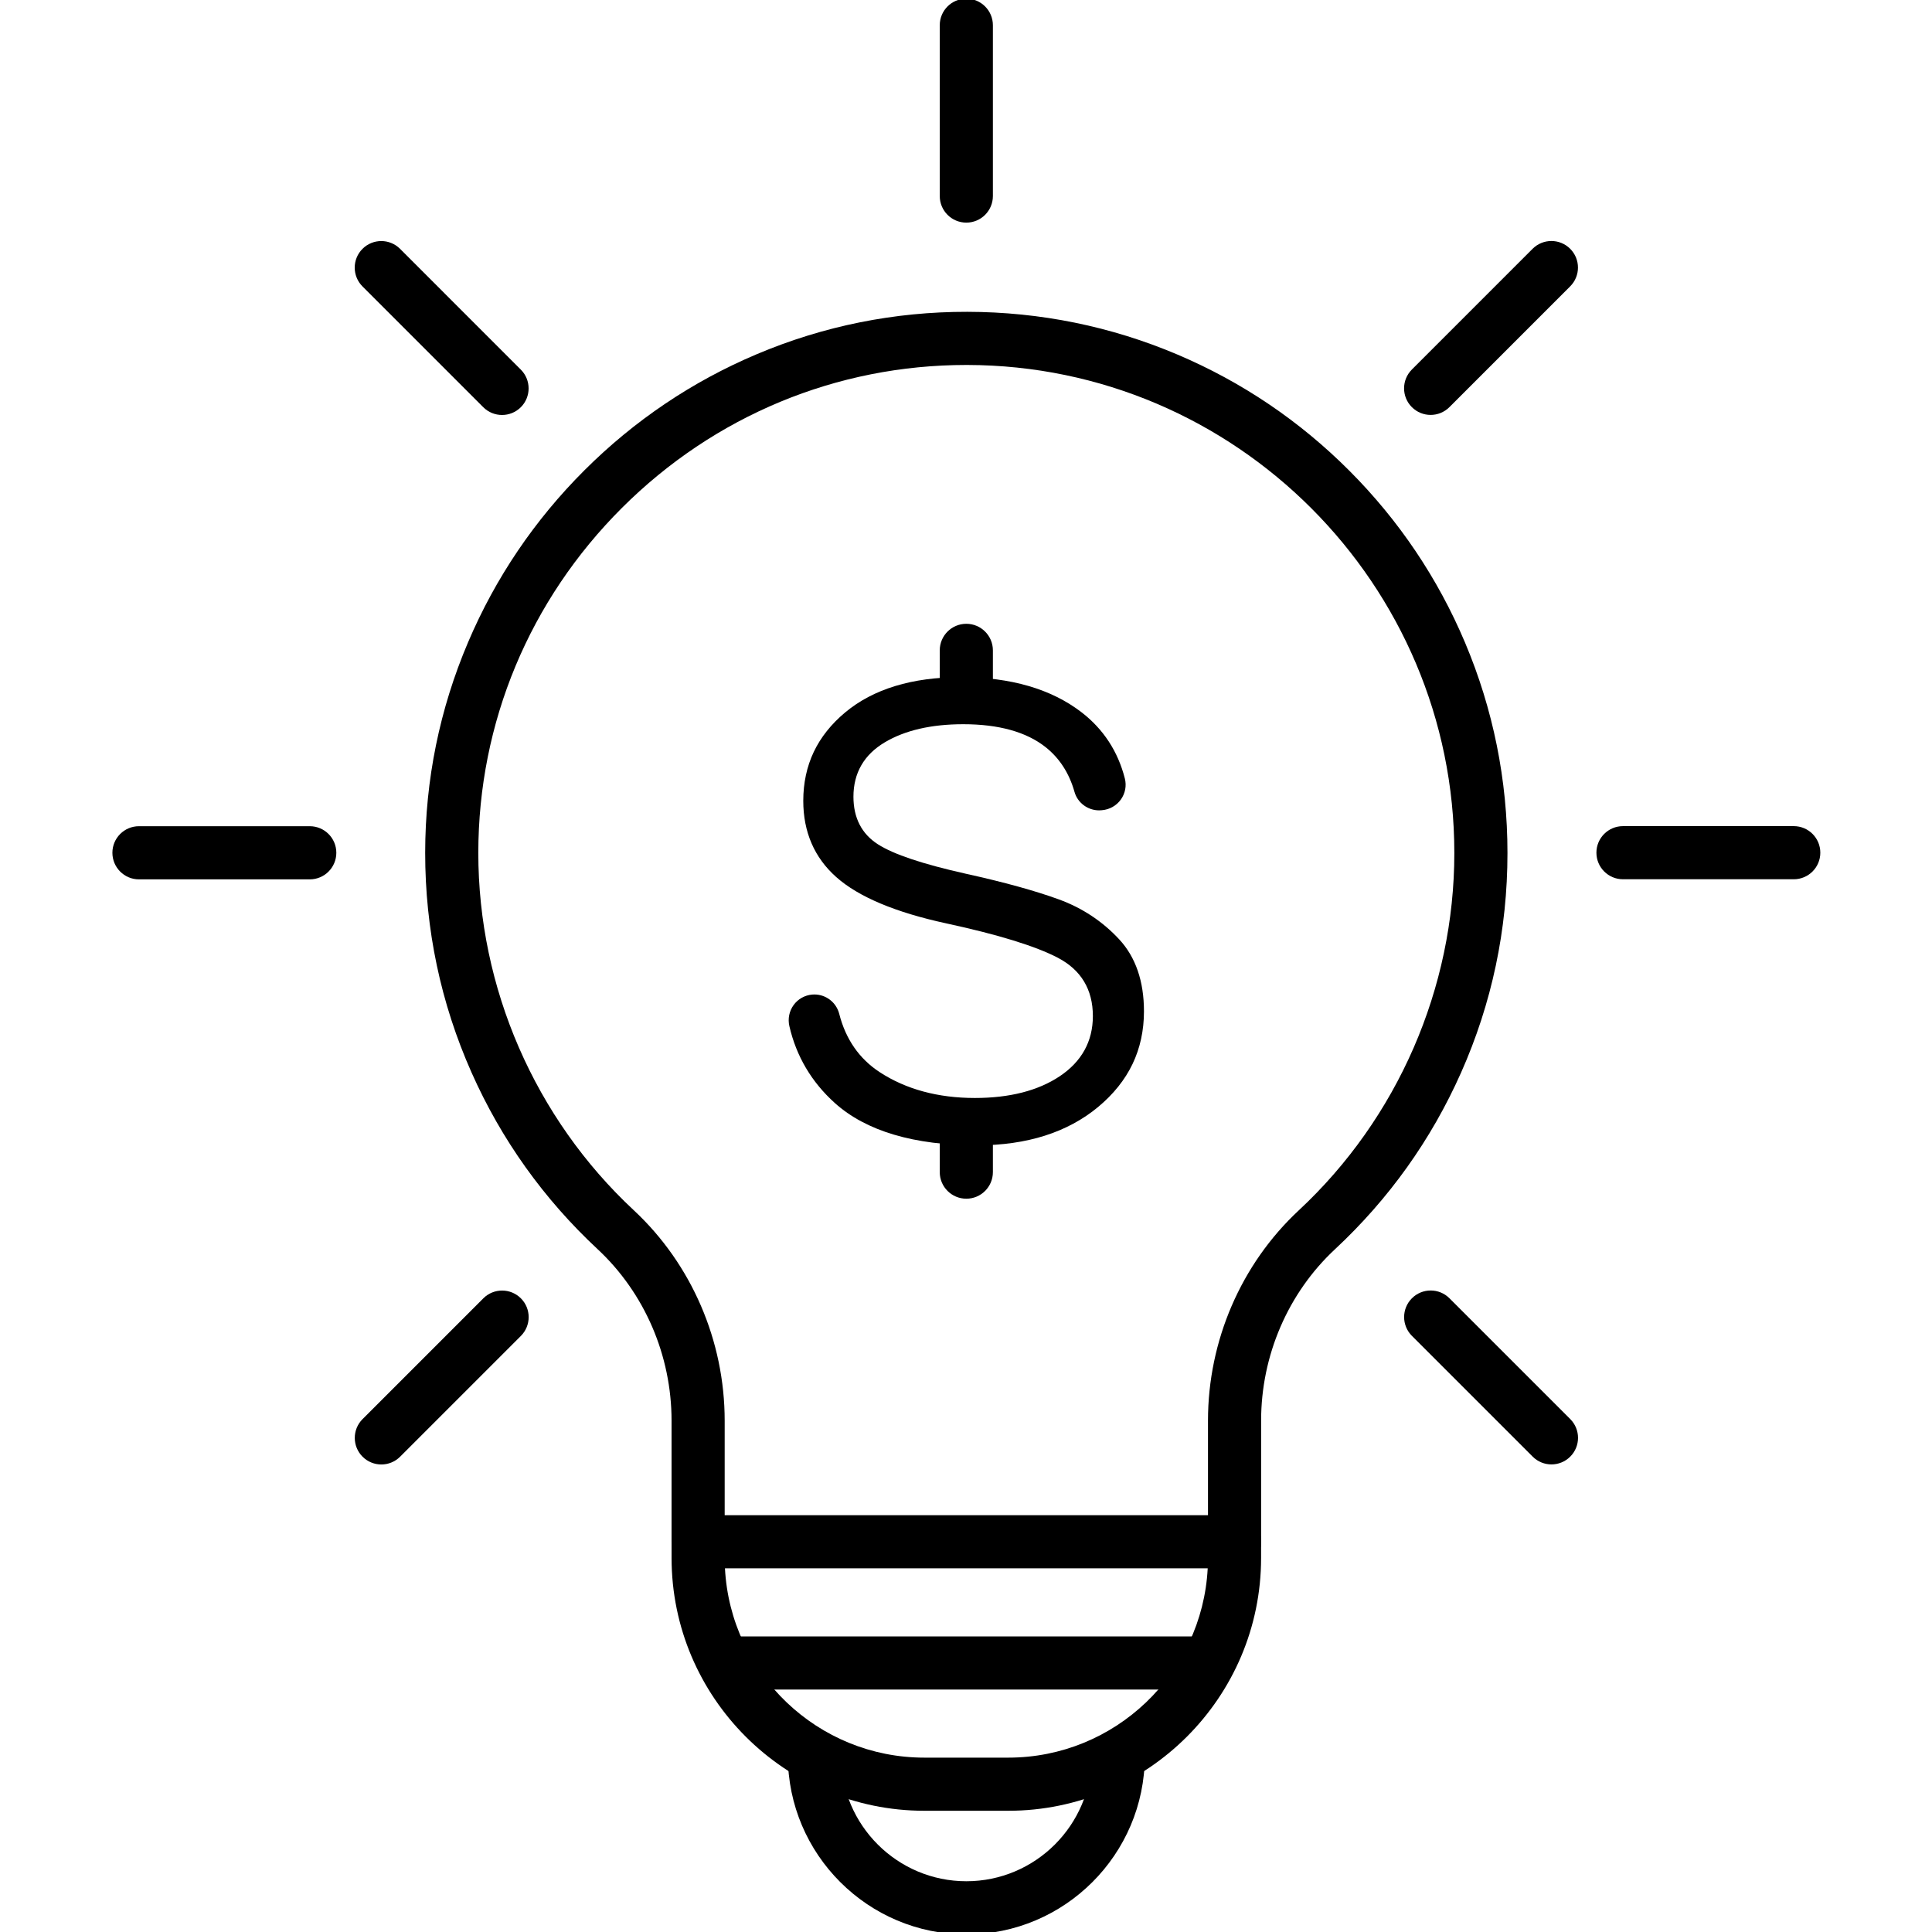 <svg xmlns="http://www.w3.org/2000/svg" xmlns:xlink="http://www.w3.org/1999/xlink" width="500" viewBox="0 0 375 375" height="500" preserveAspectRatio="xMidYMid meet"><defs><clipPath id="id1"><path d="M 21.816 160 L 66 160 L 66 171 L 21.816 171 Z M 21.816 160 " clip-rule="nonzero"></path></clipPath><clipPath id="id2"><path d="M 309.832 160.344 L 353.316 160.344 L 353.316 170.902 L 309.832 170.902 Z M 309.832 160.344 " clip-rule="nonzero"></path></clipPath></defs><path fill="#000000" d="M 239.625 304.414 C 236.777 304.414 234.469 302.105 234.469 299.258 L 234.469 275.746 C 234.469 260.234 240.895 245.355 252.098 234.922 C 271.285 217.059 282.285 191.781 282.285 165.574 C 282.285 113.434 239.875 70.934 187.746 70.84 C 187.684 70.84 187.625 70.84 187.566 70.84 C 162.391 70.84 138.664 80.684 120.73 98.57 C 102.762 116.5 92.855 140.277 92.84 165.516 C 92.824 191.742 103.828 217.039 123.023 234.914 C 134.23 245.355 140.66 260.242 140.66 275.762 L 140.66 299.258 C 140.66 302.105 138.352 304.414 135.504 304.414 C 132.656 304.414 130.348 302.105 130.348 299.258 L 130.348 275.762 C 130.348 263.098 125.117 250.961 115.996 242.465 C 105.539 232.727 97.309 221.195 91.531 208.188 C 85.547 194.723 82.52 180.363 82.527 165.512 C 82.535 151.363 85.336 137.621 90.852 124.664 C 96.168 112.16 103.773 100.922 113.449 91.27 C 123.125 81.613 134.379 74.035 146.895 68.746 C 159.867 63.262 173.625 60.496 187.766 60.523 C 201.922 60.551 215.652 63.348 228.582 68.836 C 241.066 74.141 252.277 81.715 261.902 91.359 C 271.527 101.004 279.086 112.227 284.363 124.727 C 289.828 137.668 292.598 151.41 292.598 165.574 C 292.598 180.414 289.566 194.766 283.582 208.219 C 277.805 221.219 269.574 232.742 259.125 242.473 C 250.008 250.961 244.781 263.09 244.781 275.746 L 244.781 299.258 C 244.781 302.105 242.473 304.414 239.625 304.414 " fill-opacity="1" fill-rule="nonzero"></path><path fill="#000000" d="M 140.715 304.414 C 141.773 324.852 158.73 341.156 179.422 341.156 L 195.707 341.156 C 216.398 341.156 233.355 324.852 234.414 304.414 Z M 195.707 351.469 L 179.422 351.469 C 152.363 351.469 130.352 329.453 130.352 302.391 L 130.352 299.258 C 130.352 296.41 132.66 294.102 135.508 294.102 L 239.621 294.102 C 242.469 294.102 244.777 296.41 244.777 299.258 L 244.777 302.391 C 244.777 329.453 222.762 351.469 195.707 351.469 " fill-opacity="1" fill-rule="nonzero"></path><path fill="#000000" d="M 187.566 375.465 C 168.492 375.465 152.949 359.945 152.922 340.867 C 152.918 338.016 155.223 335.707 158.07 335.699 C 158.074 335.699 158.078 335.699 158.078 335.699 C 160.922 335.699 163.23 338.004 163.234 340.852 C 163.254 354.25 174.168 365.148 187.566 365.148 C 200.961 365.148 211.875 354.25 211.895 340.852 C 211.898 338.004 214.203 335.699 217.047 335.699 C 217.051 335.699 217.055 335.699 217.055 335.699 C 219.902 335.707 222.211 338.016 222.207 340.867 C 222.18 359.945 206.641 375.465 187.566 375.465 " fill-opacity="1" fill-rule="nonzero"></path><path fill="#000000" d="M 233.324 327.941 L 141.805 327.941 C 138.957 327.941 136.648 325.637 136.648 322.785 C 136.648 319.938 138.957 317.629 141.805 317.629 L 233.324 317.629 C 236.172 317.629 238.48 319.938 238.48 322.785 C 238.48 325.637 236.172 327.941 233.324 327.941 " fill-opacity="1" fill-rule="nonzero"></path><path fill="#000000" d="M 187.562 43.211 C 184.715 43.211 182.406 40.902 182.406 38.051 L 182.406 4.898 C 182.406 2.047 184.715 -0.258 187.562 -0.258 C 190.41 -0.258 192.719 2.047 192.719 4.898 L 192.719 38.051 C 192.719 40.902 190.41 43.211 187.562 43.211 " fill-opacity="1" fill-rule="nonzero"></path><path fill="#000000" d="M 97.445 80.547 C 96.129 80.547 94.809 80.047 93.801 79.039 L 70.359 55.594 C 68.348 53.578 68.348 50.312 70.359 48.301 C 72.375 46.285 75.641 46.285 77.652 48.301 L 101.094 71.746 C 103.105 73.758 103.105 77.023 101.094 79.039 C 100.086 80.047 98.766 80.547 97.445 80.547 " fill-opacity="1" fill-rule="nonzero"></path><g clip-path="url(#id1)"><path fill="#000000" d="M 60.125 170.684 L 26.973 170.684 C 24.125 170.684 21.816 168.371 21.816 165.523 C 21.816 162.676 24.125 160.367 26.973 160.367 L 60.125 160.367 C 62.973 160.367 65.281 162.676 65.281 165.523 C 65.281 168.371 62.973 170.684 60.125 170.684 " fill-opacity="1" fill-rule="nonzero"></path></g><path fill="#000000" d="M 74.02 284.254 C 72.699 284.254 71.379 283.75 70.371 282.742 C 68.359 280.73 68.359 277.465 70.371 275.449 L 93.812 252.008 C 95.824 249.992 99.09 249.992 101.105 252.008 C 103.117 254.02 103.117 257.285 101.105 259.301 L 77.664 282.742 C 76.656 283.75 75.336 284.254 74.02 284.254 " fill-opacity="1" fill-rule="nonzero"></path><path fill="#000000" d="M 301.137 284.242 C 299.816 284.242 298.496 283.738 297.492 282.73 L 274.051 259.289 C 272.035 257.273 272.035 254.012 274.051 251.996 C 276.062 249.98 279.328 249.98 281.34 251.996 L 304.781 275.438 C 306.797 277.453 306.797 280.719 304.781 282.73 C 303.777 283.738 302.453 284.242 301.137 284.242 " fill-opacity="1" fill-rule="nonzero"></path><g clip-path="url(#id2)"><path fill="#000000" d="M 348.168 170.664 L 315.02 170.664 C 312.172 170.664 309.863 168.355 309.863 165.508 C 309.863 162.66 312.172 160.352 315.02 160.352 L 348.168 160.352 C 351.016 160.352 353.324 162.66 353.324 165.508 C 353.324 168.355 351.016 170.664 348.168 170.664 " fill-opacity="1" fill-rule="nonzero"></path></g><path fill="#000000" d="M 277.684 80.535 C 276.363 80.535 275.047 80.031 274.039 79.023 C 272.027 77.012 272.027 73.746 274.039 71.73 L 297.477 48.289 C 299.492 46.277 302.758 46.277 304.77 48.289 C 306.785 50.305 306.785 53.57 304.77 55.582 L 281.332 79.023 C 280.324 80.031 279.004 80.535 277.684 80.535 " fill-opacity="1" fill-rule="nonzero"></path><path fill="#000000" d="M 219.824 206.523 C 221.297 203.449 222.043 200.012 222.043 196.305 C 222.043 190.473 220.43 185.773 217.246 182.336 C 214.012 178.844 210.074 176.234 205.535 174.578 C 200.922 172.895 194.867 171.223 187.543 169.609 C 179.055 167.707 173.449 165.832 170.406 163.879 C 167.25 161.855 165.652 158.75 165.652 154.641 C 165.652 150.043 167.699 146.488 171.734 144.086 C 175.648 141.754 180.773 140.57 186.969 140.57 C 193.848 140.57 199.227 142.066 202.953 145.023 C 205.648 147.156 207.535 150.078 208.559 153.707 C 209.156 155.816 211.117 157.289 213.336 157.289 C 213.469 157.289 213.605 157.281 213.742 157.27 L 213.891 157.258 C 215.363 157.141 216.703 156.383 217.562 155.18 C 218.41 153.992 218.691 152.508 218.332 151.105 C 216.992 145.844 214.164 141.523 209.938 138.262 C 204.066 133.734 196.176 131.438 186.484 131.438 C 177.043 131.438 169.496 133.738 164.055 138.273 C 161.348 140.531 159.293 143.113 157.945 145.957 C 156.598 148.801 155.914 151.988 155.914 155.434 C 155.914 161.48 158.066 166.461 162.309 170.234 C 166.613 174.07 173.809 177.098 183.684 179.23 C 193.75 181.406 201.035 183.652 205.336 185.906 C 209.84 188.266 212.125 192.07 212.125 197.215 C 212.125 202.125 209.953 206.059 205.676 208.91 C 201.492 211.699 195.957 213.117 189.223 213.117 C 182.047 213.117 175.824 211.426 170.734 208.094 C 166.781 205.508 164.145 201.703 162.895 196.789 C 162.328 194.574 160.344 193.027 158.066 193.027 C 157.922 193.027 157.777 193.035 157.633 193.047 C 156.199 193.172 154.891 193.91 154.043 195.074 C 153.188 196.25 152.887 197.742 153.215 199.164 C 154.559 205.016 157.527 210.035 162.035 214.09 C 168.098 219.543 177.41 222.305 189.711 222.305 C 199.312 222.305 207.199 219.801 213.145 214.863 C 216.102 212.406 218.352 209.598 219.824 206.523 " fill-opacity="1" fill-rule="nonzero"></path><path fill="#000000" d="M 187.562 140.254 C 184.715 140.254 182.406 137.941 182.406 135.094 L 182.406 126.234 C 182.406 123.387 184.715 121.078 187.562 121.078 C 190.41 121.078 192.719 123.387 192.719 126.234 L 192.719 135.094 C 192.719 137.941 190.41 140.254 187.562 140.254 " fill-opacity="1" fill-rule="nonzero"></path><path fill="#000000" d="M 187.562 232.668 C 184.715 232.668 182.406 230.359 182.406 227.512 L 182.406 218.652 C 182.406 215.805 184.715 213.496 187.562 213.496 C 190.41 213.496 192.719 215.805 192.719 218.652 L 192.719 227.512 C 192.719 230.359 190.41 232.668 187.562 232.668 " fill-opacity="1" fill-rule="nonzero"></path></svg>